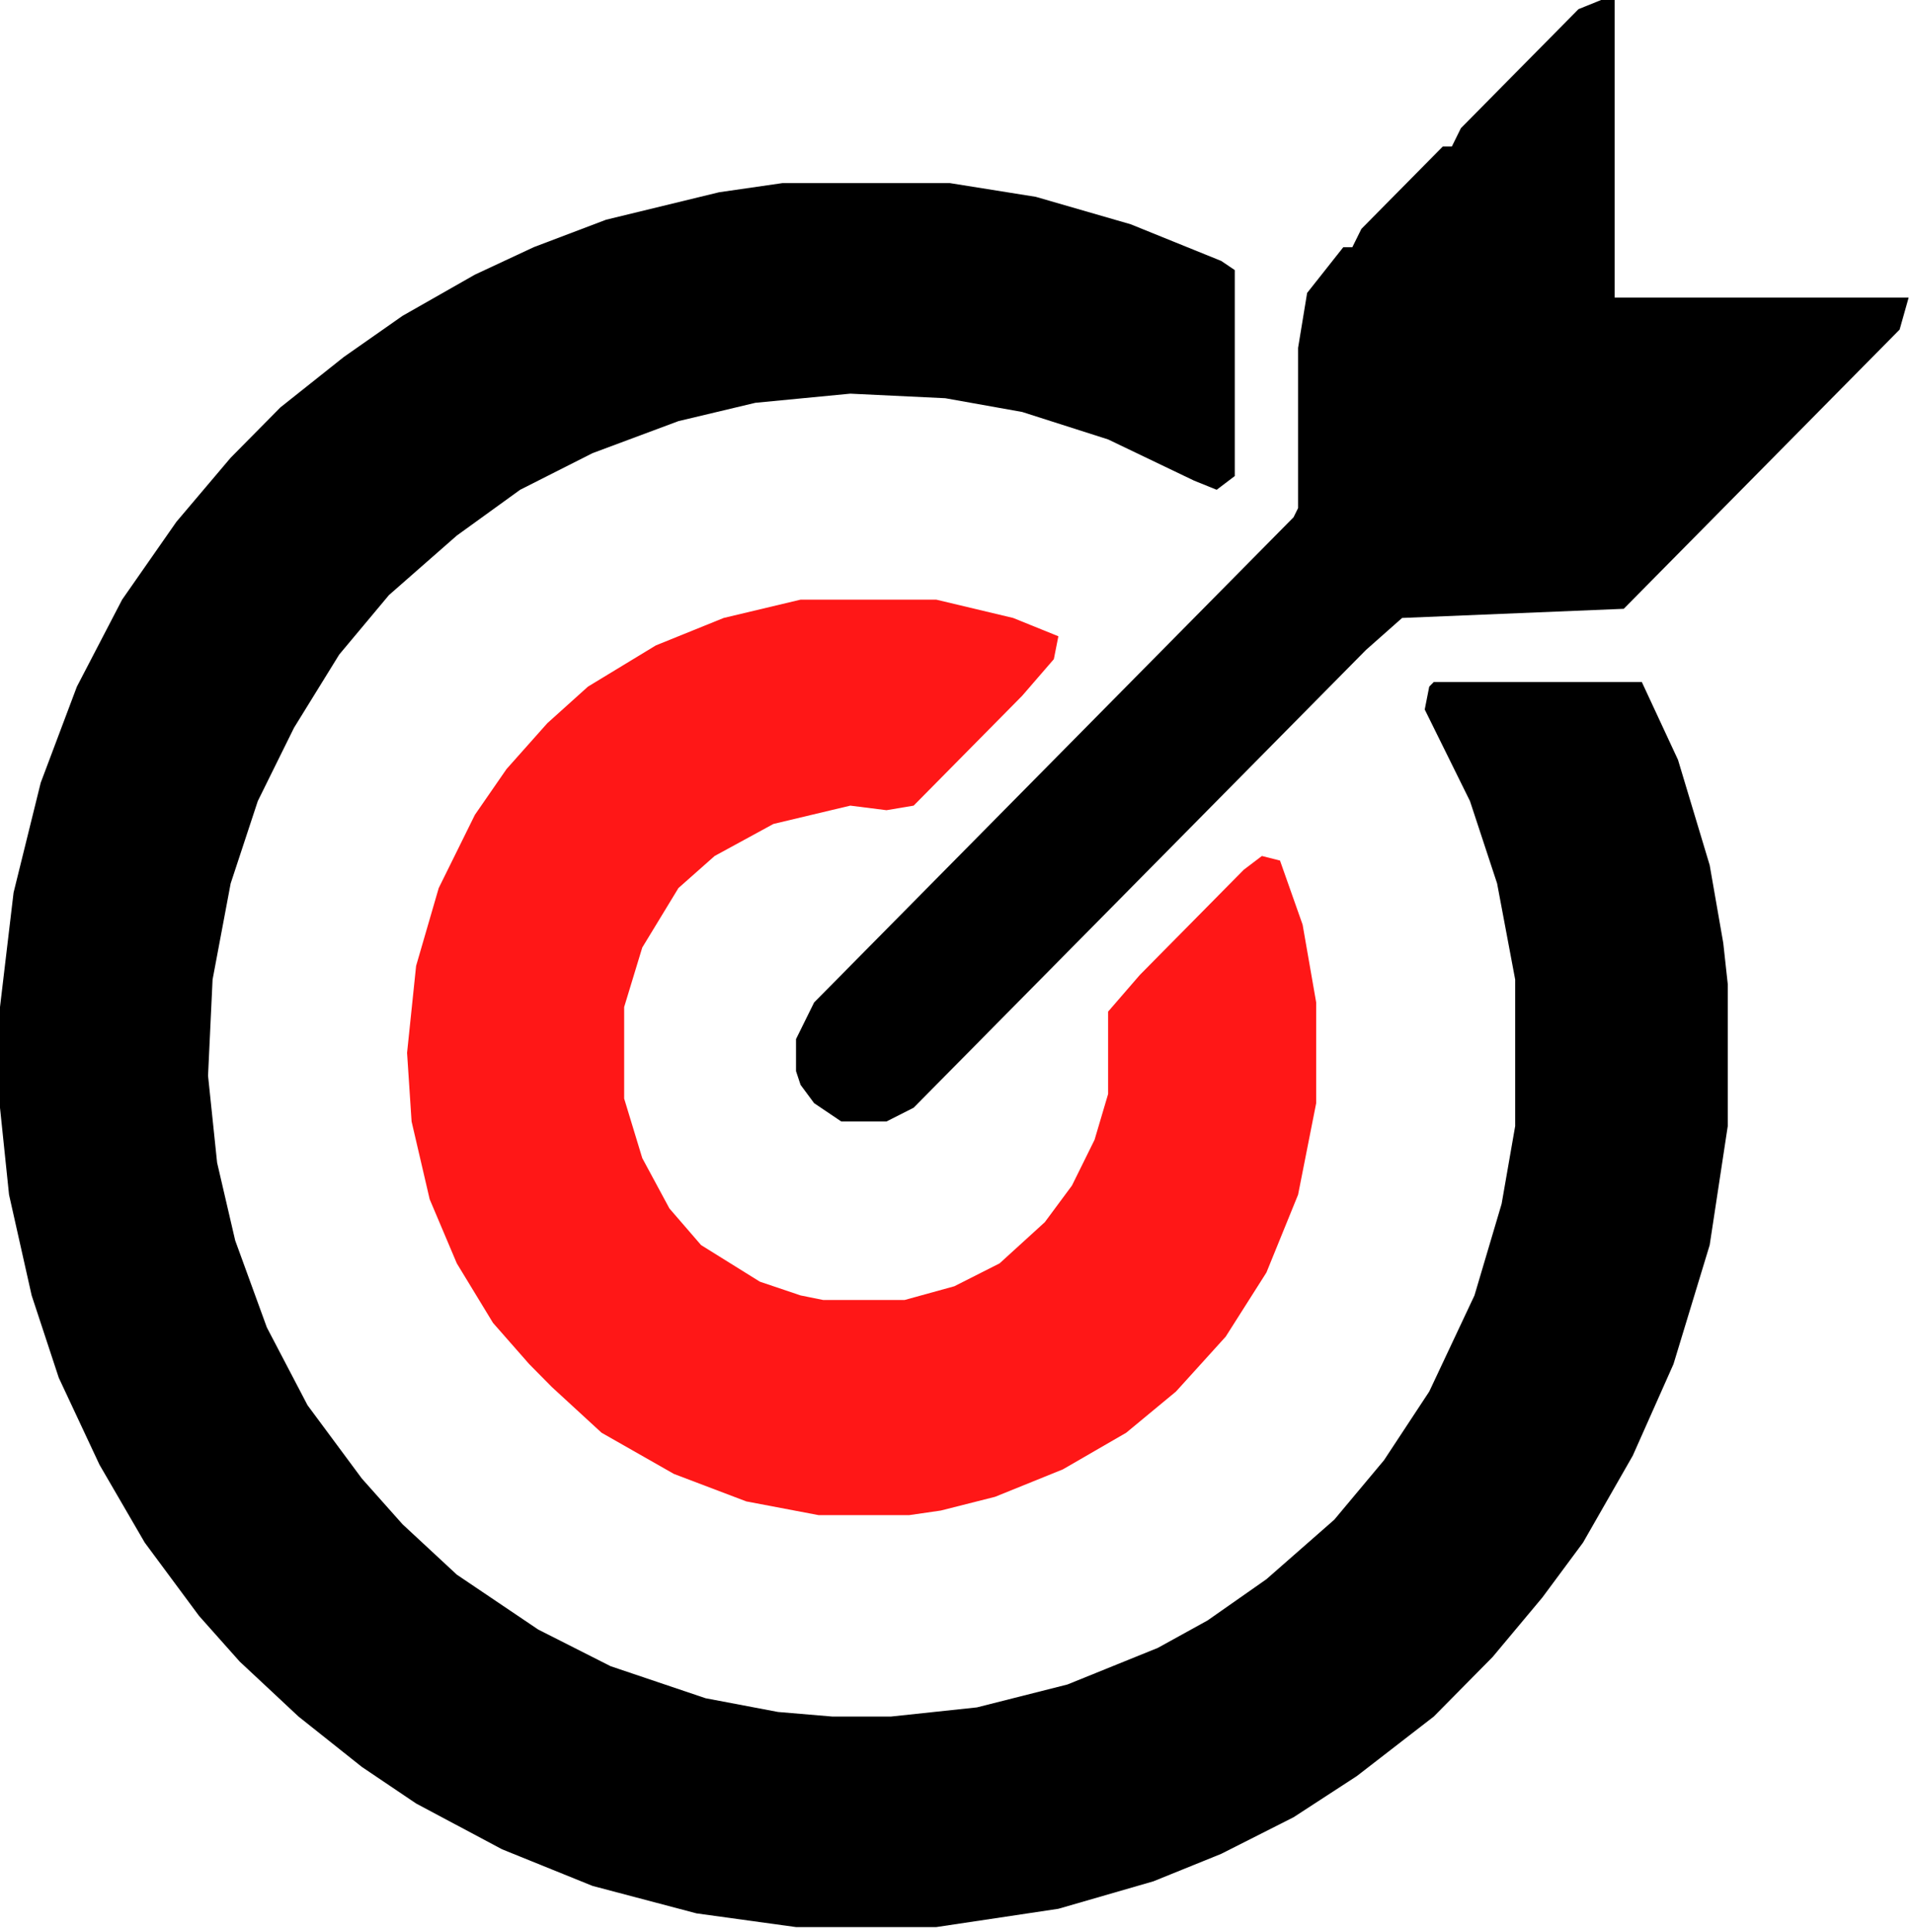 <svg width="106" height="107" viewBox="0 0 106 107" fill="none" xmlns="http://www.w3.org/2000/svg">
<path d="M43.357 10.142H52.63L57.392 10.903L62.654 12.424L67.667 14.453L68.419 14.96V26.37L67.416 27.13L66.163 26.623L61.401 24.341L56.64 22.82L52.379 22.059L47.116 21.806L41.853 22.313L37.593 23.327L32.831 25.102L28.821 27.13L25.312 29.666L21.553 32.962L18.796 36.258L16.29 40.315L14.285 44.372L12.781 48.936L11.779 54.261L11.528 59.585L12.03 64.403L13.032 68.713L14.787 73.531L17.042 77.841L20.049 81.898L22.305 84.433L25.312 87.223L29.824 90.265L33.833 92.294L39.096 94.069L43.106 94.829L46.114 95.083H49.372L54.133 94.576L59.146 93.308L64.158 91.279L66.915 89.758L70.173 87.476L73.932 84.18L76.689 80.884L79.195 77.08L81.701 71.756L83.205 66.685L83.957 62.374V54.261L82.955 48.936L81.451 44.372L79.446 40.315L78.945 39.301L79.195 38.033L79.446 37.779H90.974L92.979 42.09L94.734 47.922L95.486 52.232L95.736 54.514V62.374L94.734 68.967L92.729 75.559L90.473 80.63L87.716 85.448L85.461 88.49L82.704 91.787L79.446 95.083L75.185 98.379L71.677 100.661L67.667 102.689L63.908 104.211L58.645 105.732L51.878 106.746H44.109L38.595 105.986L32.831 104.464L27.819 102.436L23.057 99.9L20.049 97.872L16.541 95.083L13.283 92.04L11.027 89.505L8.02 85.448L5.514 81.137L3.258 76.32L1.754 71.756L0.501 66.178L0 61.36V55.782L0.752 49.443L2.256 43.358L4.261 38.033L6.767 33.215L9.774 28.905L12.781 25.355L15.538 22.566L19.047 19.777L22.305 17.495L26.315 15.213L29.573 13.692L33.583 12.171L39.848 10.649L43.357 10.142Z" fill="black"/>
<path d="M44.359 33.216H51.878L56.139 34.23L58.645 35.244L58.394 36.512L56.64 38.54L50.625 44.626L49.121 44.879L47.116 44.626L42.856 45.64L39.598 47.415L37.593 49.19L35.588 52.486L34.585 55.782V60.853L35.588 64.149L37.092 66.938L38.846 68.967L42.104 70.995L44.359 71.756L45.612 72.009H50.124L52.88 71.249L55.387 69.981L57.893 67.699L59.397 65.671L60.65 63.135L61.401 60.599V56.035L63.156 54.007L68.92 48.175L69.922 47.415L70.925 47.668L72.178 51.218L72.93 55.528V61.107L71.927 66.178L70.173 70.488L67.918 74.038L65.161 77.081L62.404 79.362L58.895 81.391L55.136 82.912L52.129 83.673L50.374 83.927H45.362L41.352 83.166L37.342 81.644L33.332 79.362L30.575 76.827L29.322 75.559L27.317 73.277L25.312 69.981L23.809 66.431L22.806 62.121L22.556 58.318L23.057 53.5L24.31 49.19L26.315 45.133L28.069 42.597L30.325 40.062L32.58 38.033L36.34 35.751L40.099 34.23L44.359 33.216Z" fill="#FF1717"/>
<path d="M88.718 0H89.47V16.481H105.76L105.259 18.256L89.972 33.723L77.691 34.23L75.686 36.005L50.624 61.36L49.121 62.121H46.615L45.111 61.107L44.359 60.092L44.108 59.332V57.557L45.111 55.528L71.676 28.652L71.927 28.145V19.27L72.428 16.227L74.433 13.692H74.934L75.436 12.678L79.947 8.114H80.448L80.949 7.1L87.465 0.507L88.718 0Z" fill="black"/>
</svg>
